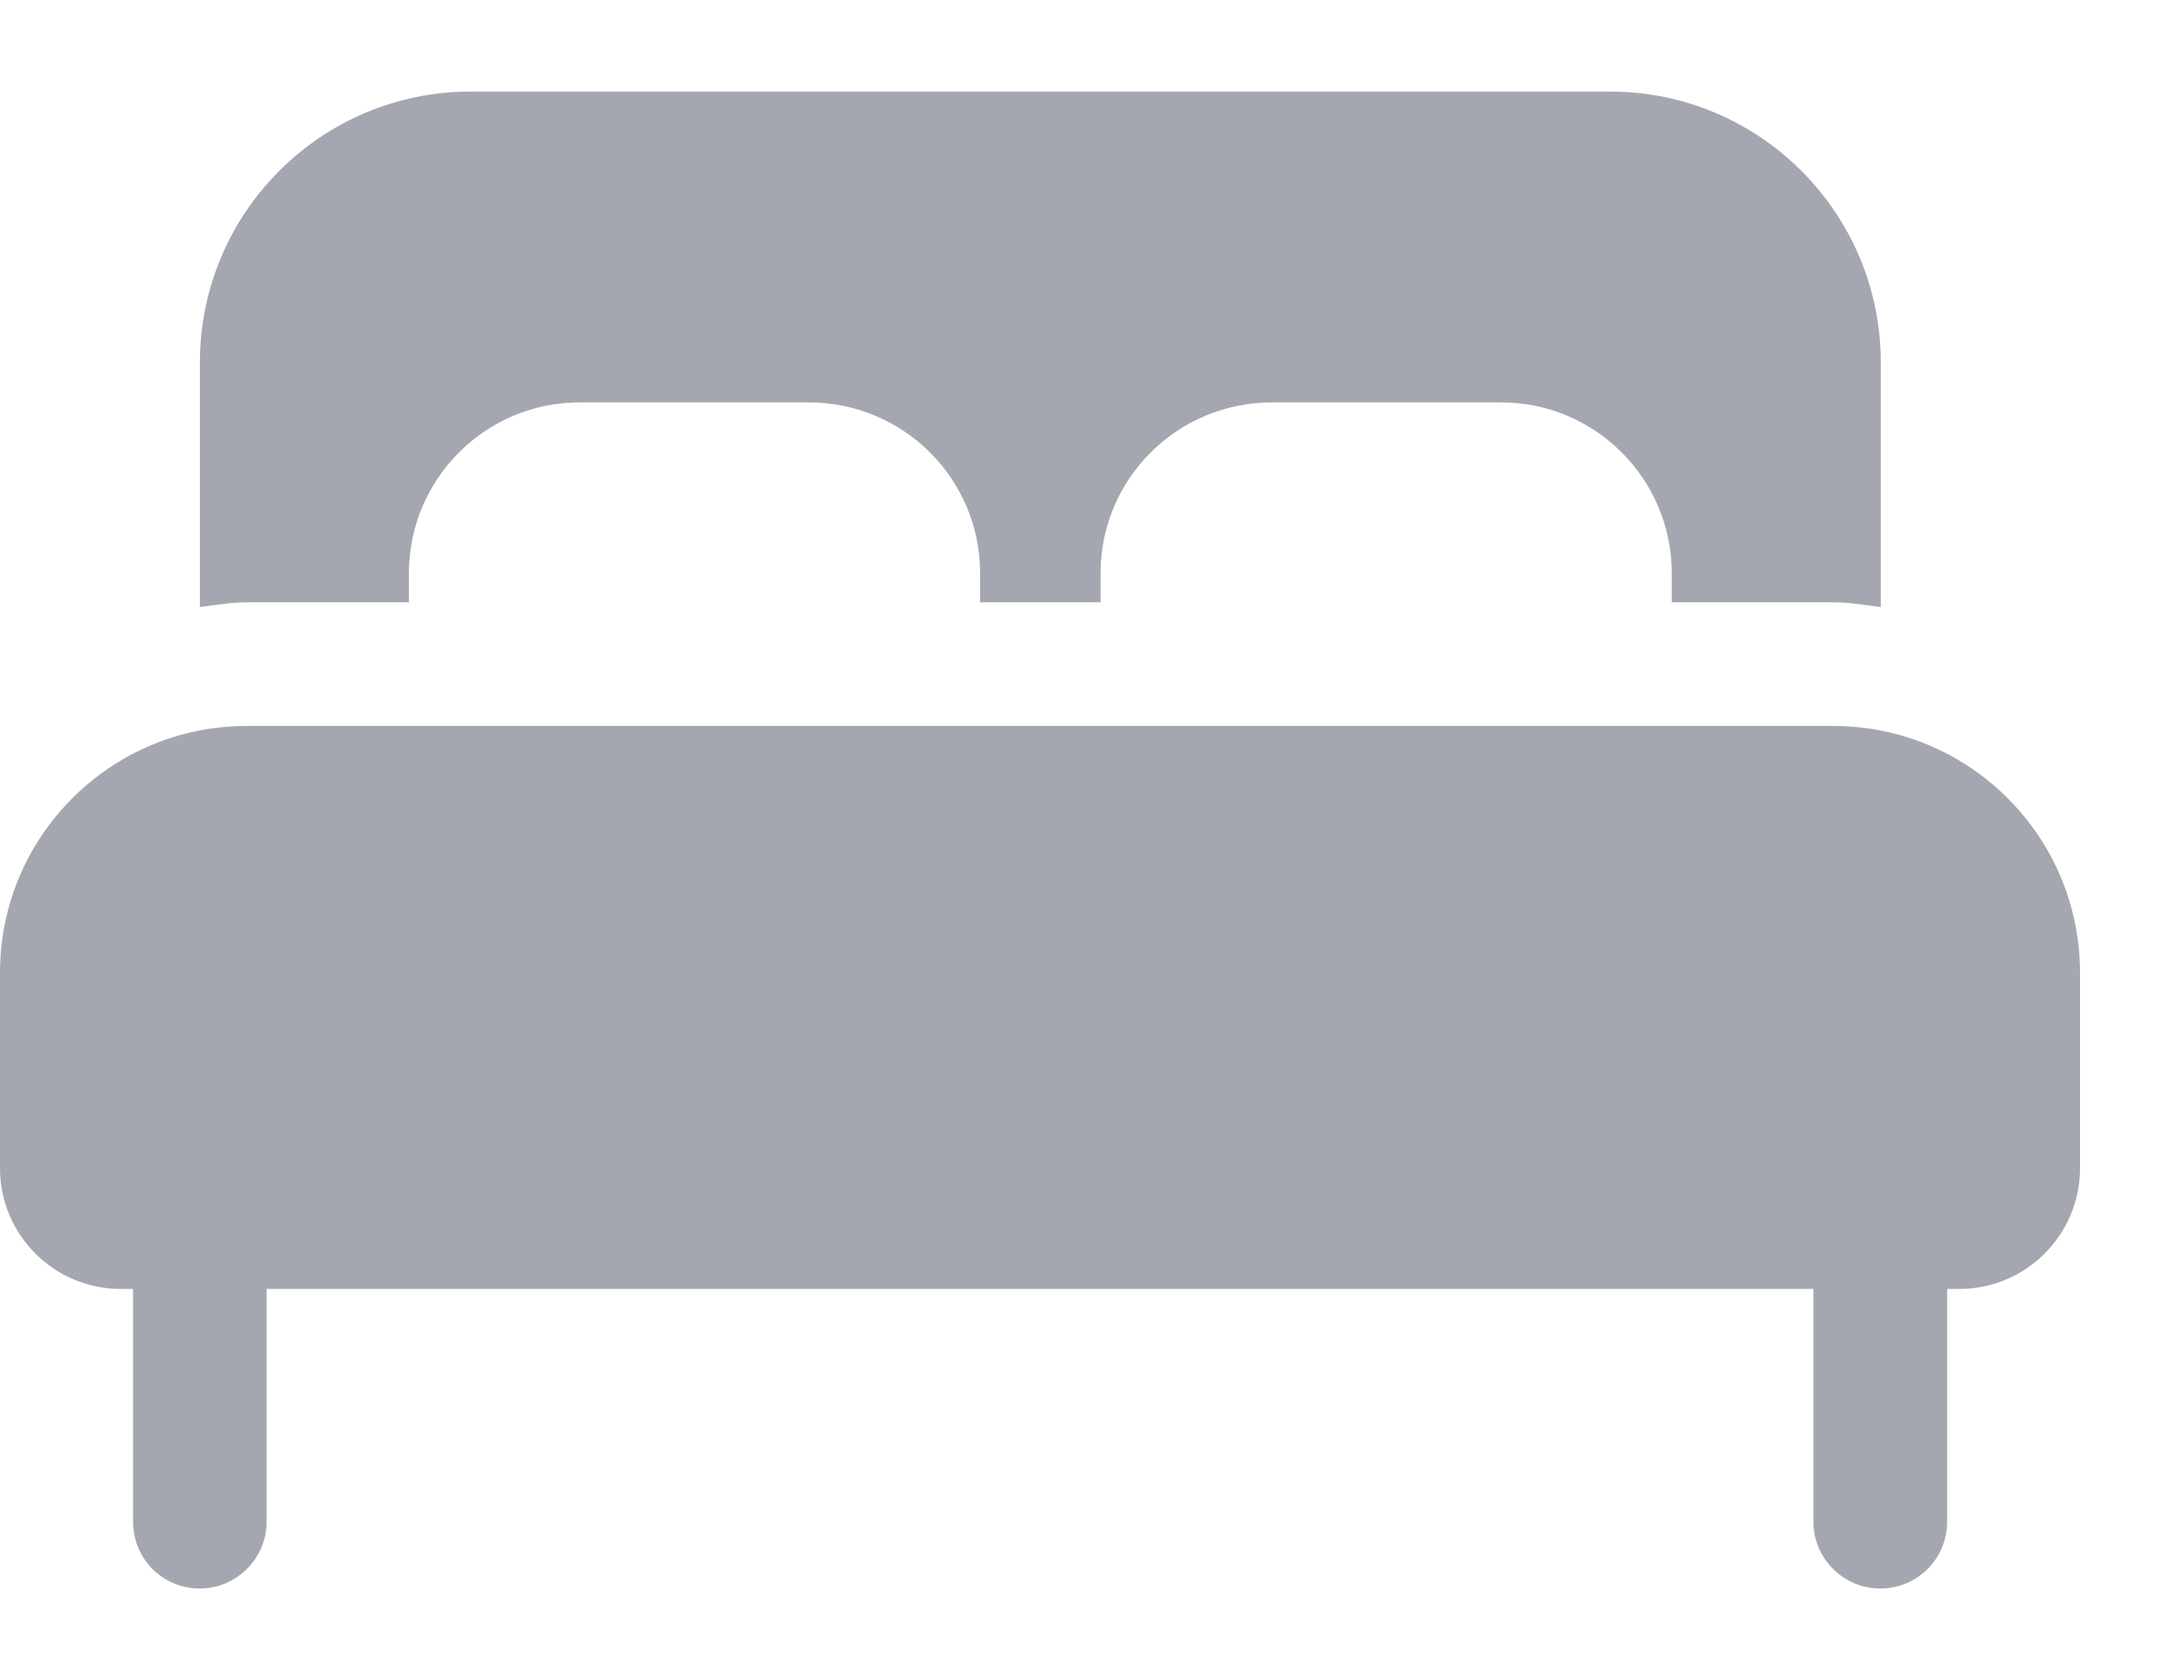<svg width="13" height="10" viewBox="0 0 13 10" fill="none" xmlns="http://www.w3.org/2000/svg">
<path d="M2.434 3.585V3.412C2.434 2.851 2.889 2.395 3.451 2.395H4.813C5.379 2.395 5.834 2.851 5.834 3.412V3.585H6.551V3.412C6.551 2.851 7.006 2.395 7.572 2.395H8.934C9.496 2.395 9.951 2.851 9.951 3.412V3.585H10.914C11.01 3.585 11.102 3.602 11.195 3.613L11.195 2.157C11.195 1.267 10.473 0.545 9.584 0.545H2.801C1.912 0.545 1.19 1.267 1.19 2.157V3.613C1.284 3.601 1.375 3.585 1.472 3.585H2.434Z" fill="#A4A7AF"/>
<path d="M10.912 4.321H1.469C0.658 4.321 0 4.979 0 5.79V6.953C0 7.35 0.322 7.672 0.719 7.672H0.792V9.057C0.792 9.278 0.968 9.455 1.189 9.455C1.406 9.455 1.587 9.278 1.587 9.057V7.672H10.794V9.057C10.794 9.278 10.975 9.455 11.192 9.455C11.413 9.455 11.59 9.278 11.59 9.057V7.672H11.662C12.059 7.672 12.381 7.35 12.381 6.953V5.79C12.381 4.979 11.723 4.321 10.912 4.321Z" fill="#A4A7AF"/>
</svg>
